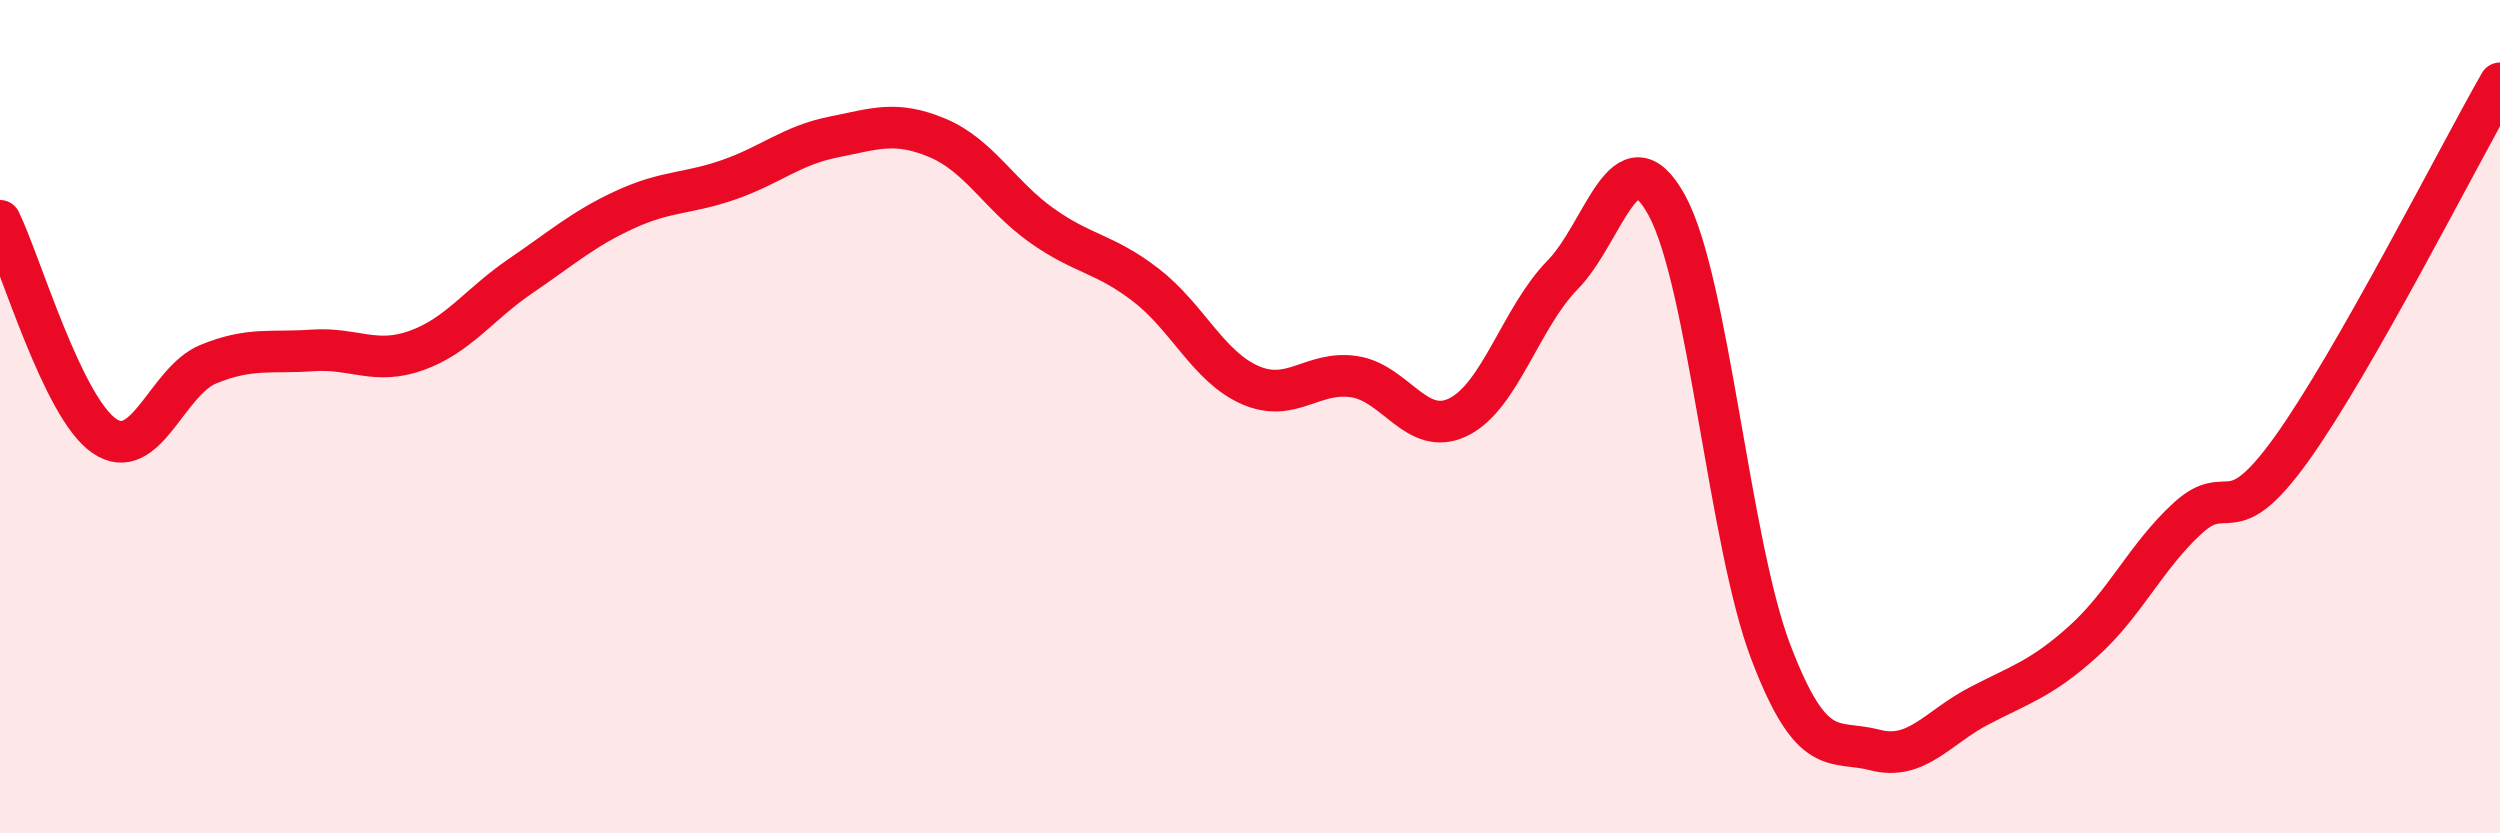 
    <svg width="60" height="20" viewBox="0 0 60 20" xmlns="http://www.w3.org/2000/svg">
      <path
        d="M 0,5.3 C 0.5,6.33 1.5,9.77 2.5,10.46 C 3.5,11.15 4,9.15 5,8.74 C 6,8.33 6.5,8.48 7.5,8.41 C 8.5,8.34 9,8.77 10,8.41 C 11,8.05 11.5,7.3 12.5,6.62 C 13.5,5.94 14,5.49 15,5.03 C 16,4.57 16.5,4.66 17.5,4.31 C 18.5,3.96 19,3.49 20,3.29 C 21,3.09 21.5,2.89 22.5,3.31 C 23.5,3.73 24,4.7 25,5.41 C 26,6.12 26.5,6.07 27.5,6.84 C 28.5,7.61 29,8.8 30,9.24 C 31,9.68 31.5,8.89 32.5,9.04 C 33.5,9.19 34,10.5 35,10.01 C 36,9.52 36.5,7.62 37.5,6.6 C 38.5,5.58 39,3.11 40,4.92 C 41,6.73 41.5,13.03 42.5,15.65 C 43.5,18.27 44,17.74 45,18 C 46,18.26 46.5,17.46 47.5,16.94 C 48.5,16.42 49,16.29 50,15.39 C 51,14.49 51.5,13.36 52.5,12.44 C 53.5,11.52 53.5,12.86 55,10.77 C 56.5,8.68 59,3.75 60,2L60 20L0 20Z"
        fill="#EB0A25"
        opacity="0.1"
        stroke-linecap="round"
        stroke-linejoin="round"
      />
      <path
        d="M 0,5.3 C 0.5,6.33 1.5,9.77 2.5,10.46 C 3.5,11.15 4,9.15 5,8.74 C 6,8.33 6.5,8.48 7.5,8.41 C 8.5,8.34 9,8.77 10,8.41 C 11,8.05 11.5,7.3 12.5,6.62 C 13.5,5.94 14,5.49 15,5.03 C 16,4.57 16.5,4.66 17.5,4.31 C 18.5,3.96 19,3.49 20,3.29 C 21,3.09 21.5,2.89 22.5,3.31 C 23.5,3.73 24,4.7 25,5.41 C 26,6.12 26.5,6.07 27.5,6.84 C 28.5,7.61 29,8.8 30,9.24 C 31,9.68 31.5,8.89 32.5,9.04 C 33.5,9.19 34,10.5 35,10.01 C 36,9.52 36.5,7.62 37.5,6.6 C 38.5,5.58 39,3.11 40,4.92 C 41,6.73 41.5,13.03 42.5,15.65 C 43.5,18.27 44,17.74 45,18 C 46,18.26 46.5,17.46 47.5,16.94 C 48.5,16.42 49,16.29 50,15.39 C 51,14.49 51.5,13.36 52.5,12.44 C 53.5,11.52 53.5,12.86 55,10.77 C 56.5,8.68 59,3.75 60,2"
        stroke="#EB0A25"
        stroke-width="1"
        fill="none"
        stroke-linecap="round"
        stroke-linejoin="round"
      />
    </svg>
  
